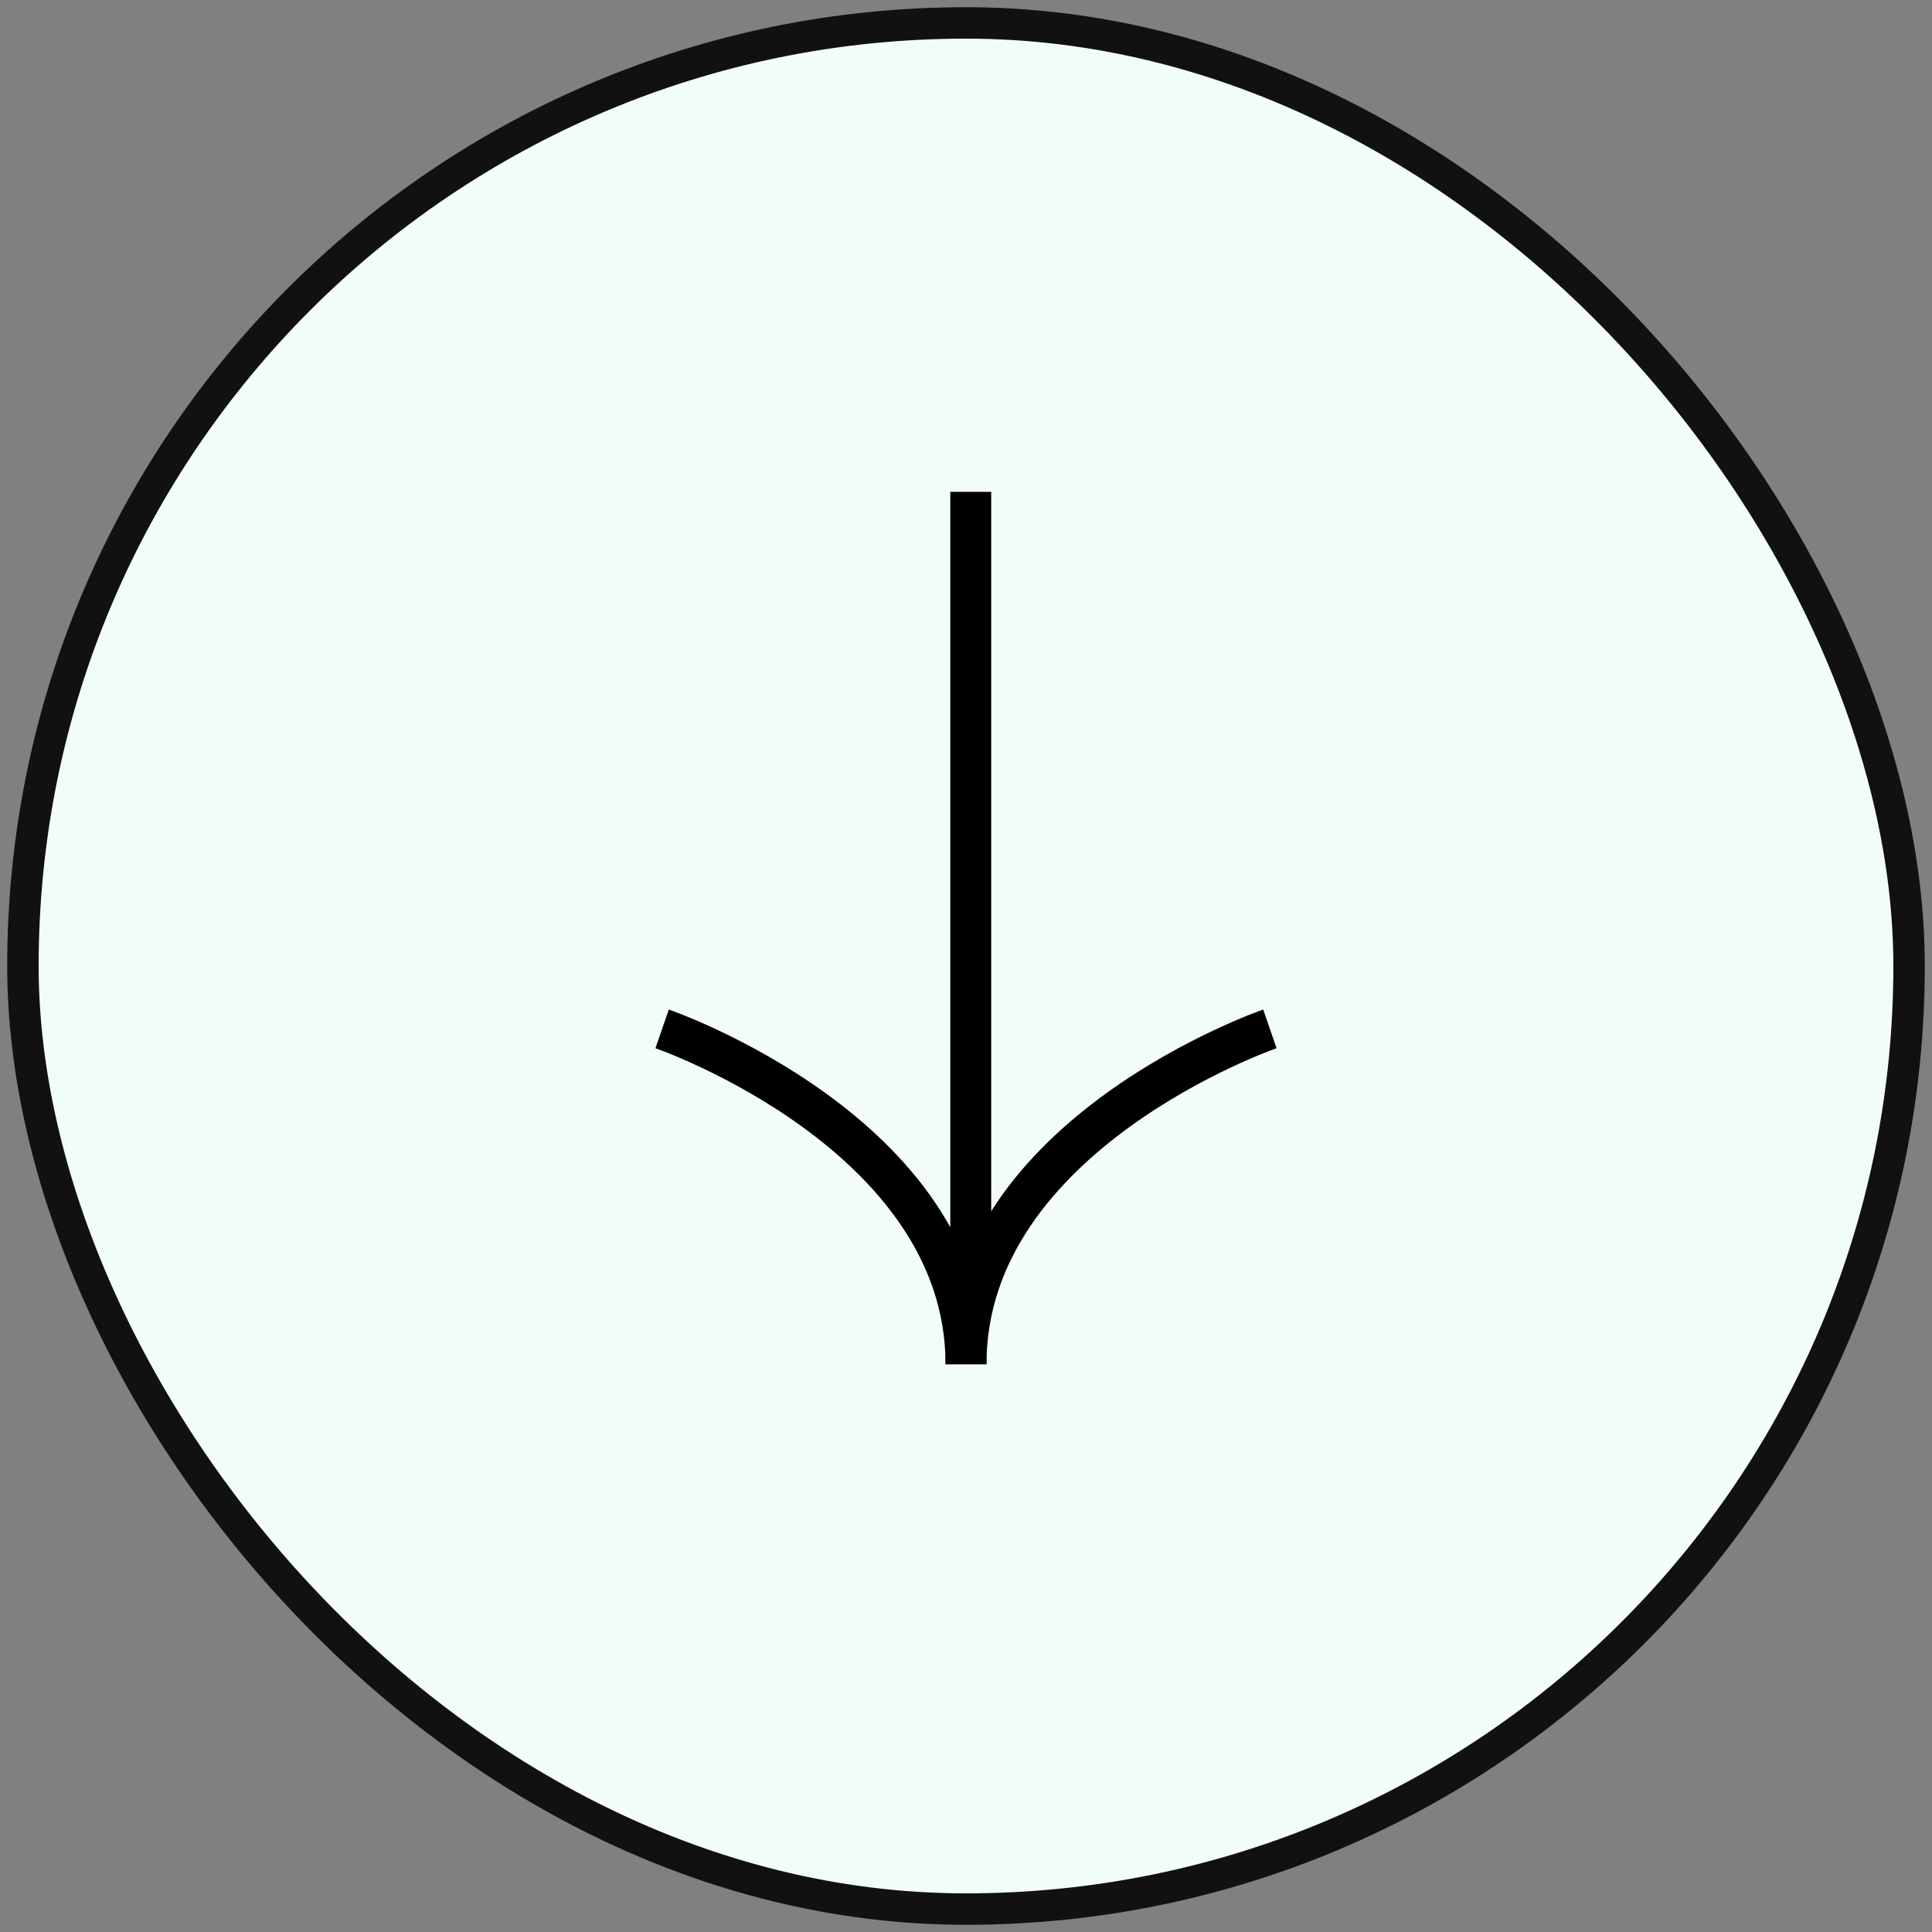 <svg width="118" height="118" viewBox="0 0 118 118" fill="none" xmlns="http://www.w3.org/2000/svg">
<rect x="0" y="0" width="118" height="118" fill="#808080" stroke="none"/>
<rect x="1.4" y="1.4" width="115.2" height="115.2" rx="57.6" fill="#F3FDF7"/>
<path d="M40.44 62.84C40.44 62.84 59 69.24 59 83.32" stroke="black" stroke-width="2.5"/>
<path d="M77.56 62.84C77.56 62.84 59 69.24 59 83.32" stroke="black" stroke-width="2.5"/>
<line x1="59.29" y1="30.04" x2="59.29" y2="78.68" stroke="black" stroke-width="2.5"/>
<rect x="1.4" y="1.4" width="115.2" height="115.2" rx="57.6" stroke="#111111" stroke-width="1.92"/>
</svg>
